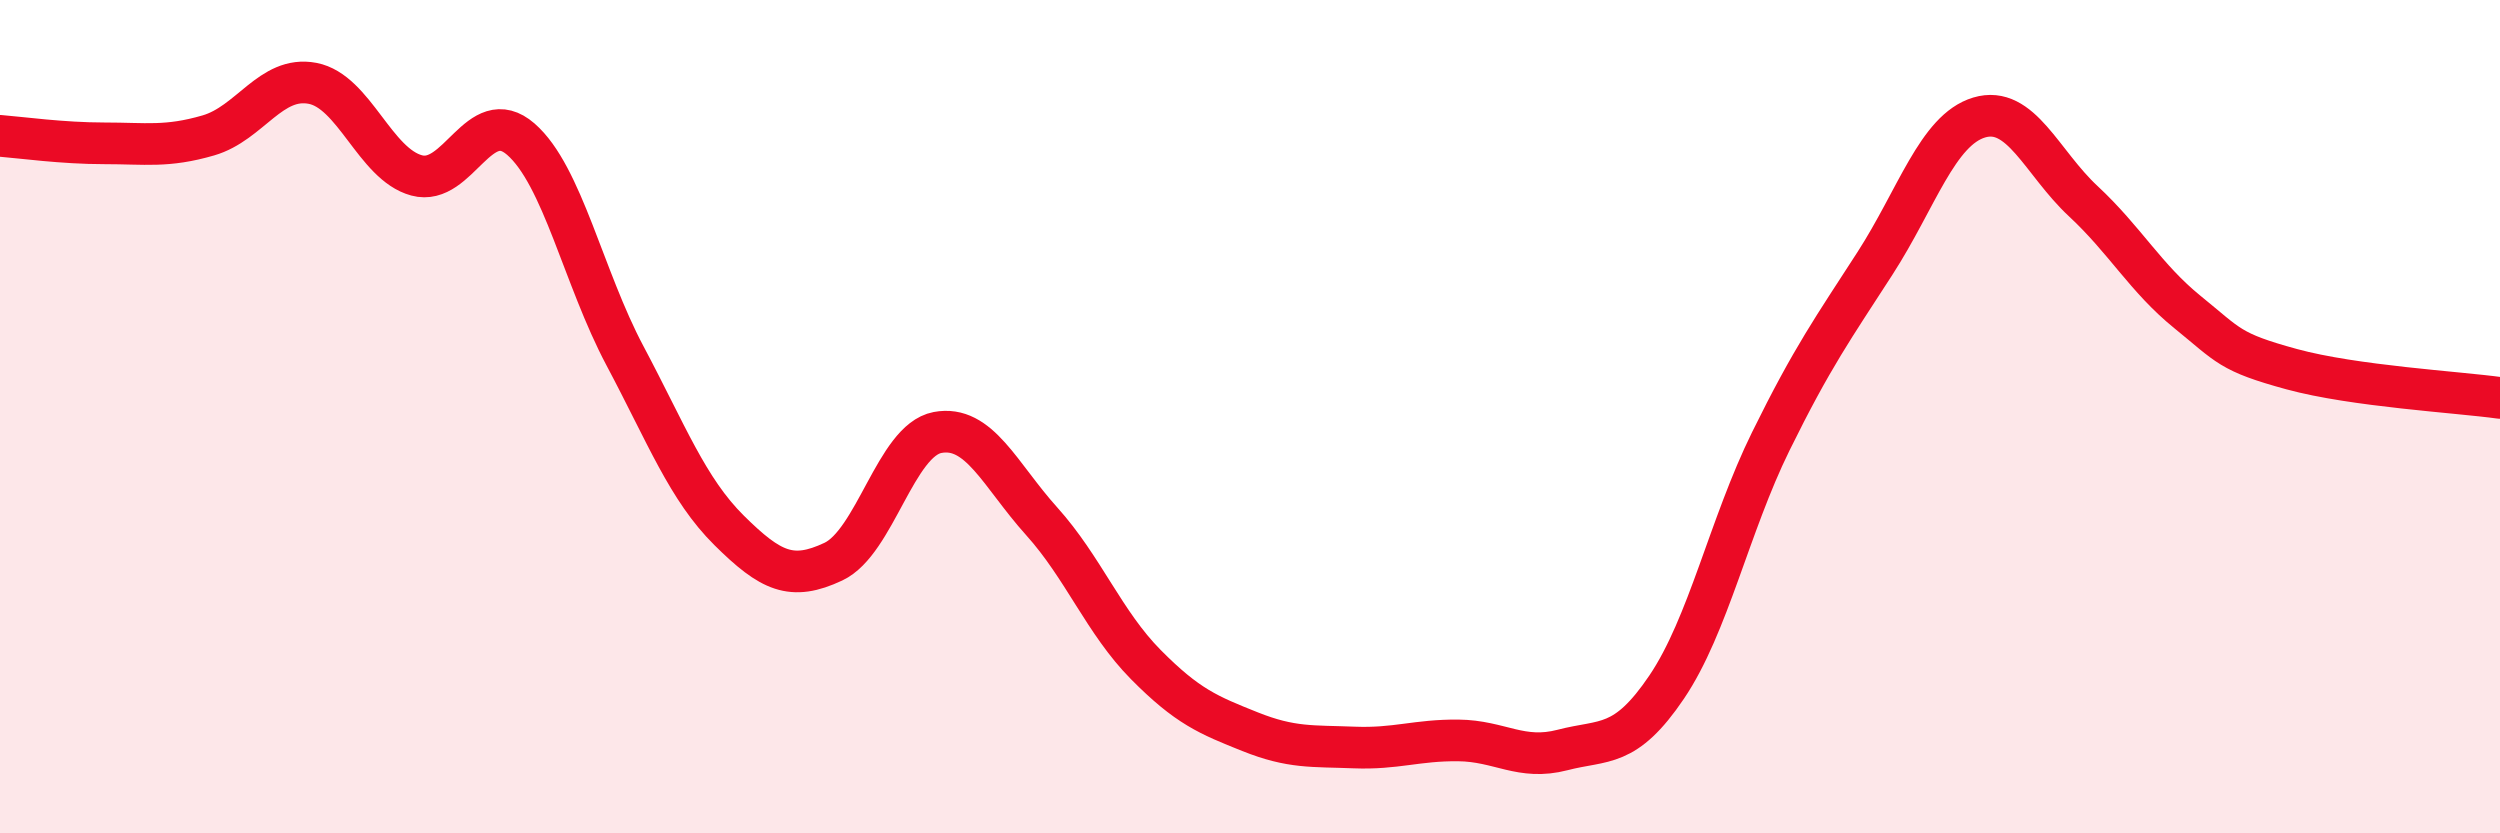 
    <svg width="60" height="20" viewBox="0 0 60 20" xmlns="http://www.w3.org/2000/svg">
      <path
        d="M 0,3.26 C 0.5,3.3 1.5,3.44 2.5,3.44 C 3.5,3.44 4,3.54 5,3.25 C 6,2.96 6.5,1.81 7.5,2 C 8.5,2.19 9,3.94 10,4.21 C 11,4.48 11.5,2.47 12.5,3.34 C 13.5,4.21 14,6.66 15,8.54 C 16,10.42 16.5,11.74 17.5,12.73 C 18.5,13.72 19,13.95 20,13.48 C 21,13.01 21.5,10.57 22.5,10.38 C 23.5,10.19 24,11.4 25,12.51 C 26,13.62 26.5,14.94 27.5,15.95 C 28.5,16.96 29,17.16 30,17.56 C 31,17.96 31.5,17.9 32.5,17.94 C 33.5,17.98 34,17.76 35,17.77 C 36,17.78 36.5,18.26 37.5,18 C 38.5,17.74 39,17.97 40,16.49 C 41,15.01 41.5,12.62 42.5,10.59 C 43.5,8.56 44,7.87 45,6.32 C 46,4.77 46.5,3.12 47.5,2.82 C 48.5,2.52 49,3.9 50,4.83 C 51,5.76 51.5,6.68 52.5,7.49 C 53.5,8.3 53.5,8.45 55,8.86 C 56.5,9.27 59,9.41 60,9.55L60 20L0 20Z"
        fill="#EB0A25"
        opacity="0.1"
        stroke-linecap="round"
        stroke-linejoin="round"
      />
      <path
        d="M 0,3.26 C 0.5,3.3 1.5,3.44 2.5,3.44 C 3.5,3.44 4,3.54 5,3.25 C 6,2.96 6.5,1.81 7.5,2 C 8.5,2.19 9,3.94 10,4.21 C 11,4.48 11.5,2.47 12.5,3.34 C 13.5,4.21 14,6.66 15,8.54 C 16,10.42 16.5,11.74 17.5,12.73 C 18.5,13.72 19,13.95 20,13.48 C 21,13.01 21.5,10.57 22.5,10.38 C 23.5,10.19 24,11.4 25,12.51 C 26,13.62 26.5,14.94 27.5,15.95 C 28.5,16.96 29,17.16 30,17.56 C 31,17.96 31.5,17.9 32.5,17.94 C 33.5,17.98 34,17.76 35,17.77 C 36,17.78 36.5,18.26 37.5,18 C 38.5,17.74 39,17.97 40,16.49 C 41,15.01 41.5,12.62 42.5,10.59 C 43.5,8.56 44,7.87 45,6.32 C 46,4.77 46.5,3.12 47.5,2.82 C 48.5,2.52 49,3.9 50,4.83 C 51,5.76 51.5,6.68 52.5,7.49 C 53.5,8.3 53.5,8.45 55,8.86 C 56.5,9.27 59,9.41 60,9.55"
        stroke="#EB0A25"
        stroke-width="1"
        fill="none"
        stroke-linecap="round"
        stroke-linejoin="round"
      />
    </svg>
  